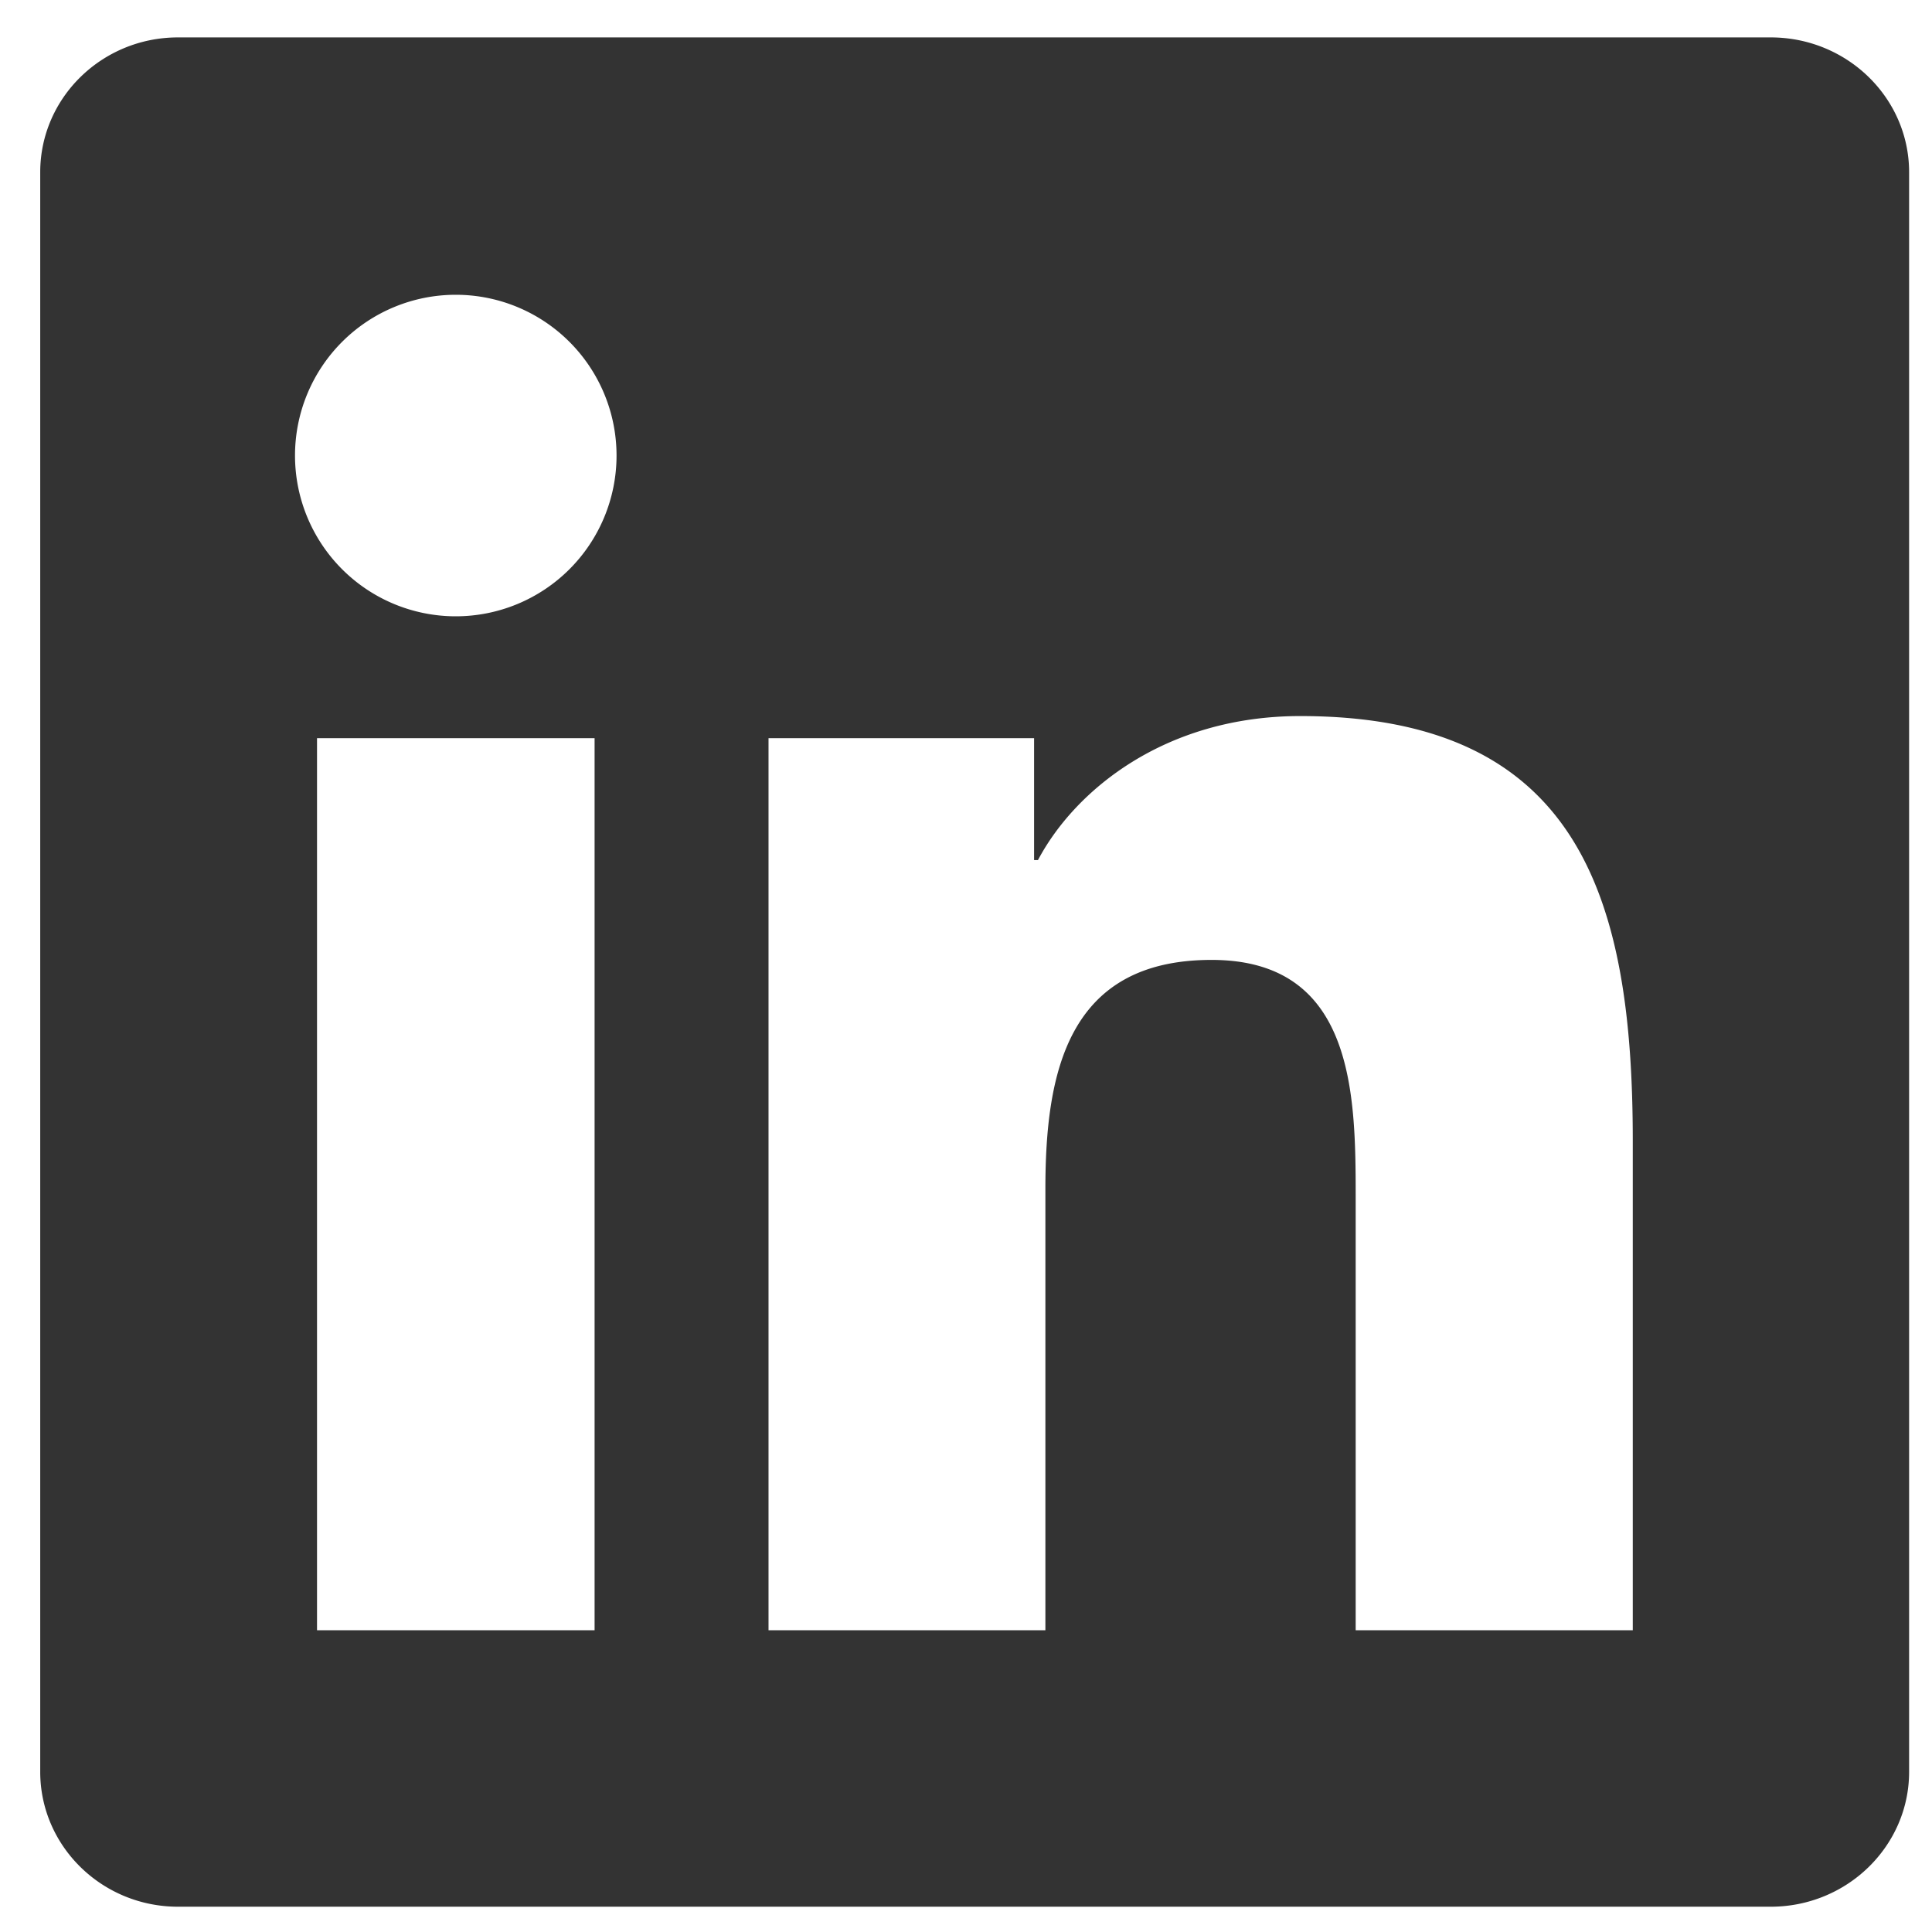 <svg xmlns="http://www.w3.org/2000/svg" width="33" height="33"><path fill-rule="evenodd" fill="#333" d="M30.246 32.568H3.04c-1.298 0-2.353-1.033-2.353-2.304V2.942C.687 1.67 1.742.639 3.04.639h27.206c1.302 0 2.363 1.031 2.363 2.303v27.322c0 1.271-1.061 2.304-2.363 2.304zM5.415 27.846h4.741V12.609H5.415v15.237zM7.788 5.035a2.746 2.746 0 10-.006 5.492 2.746 2.746 0 00.006-5.492zM27.889 19.49c0-4.105-.885-7.259-5.68-7.259-2.304 0-3.847 1.263-4.48 2.46h-.066v-2.082h-4.536v15.237h4.729v-7.537c0-1.987.377-3.913 2.838-3.913 2.43 0 2.462 2.272 2.462 4.039v7.411h4.733V19.49z"/></svg>